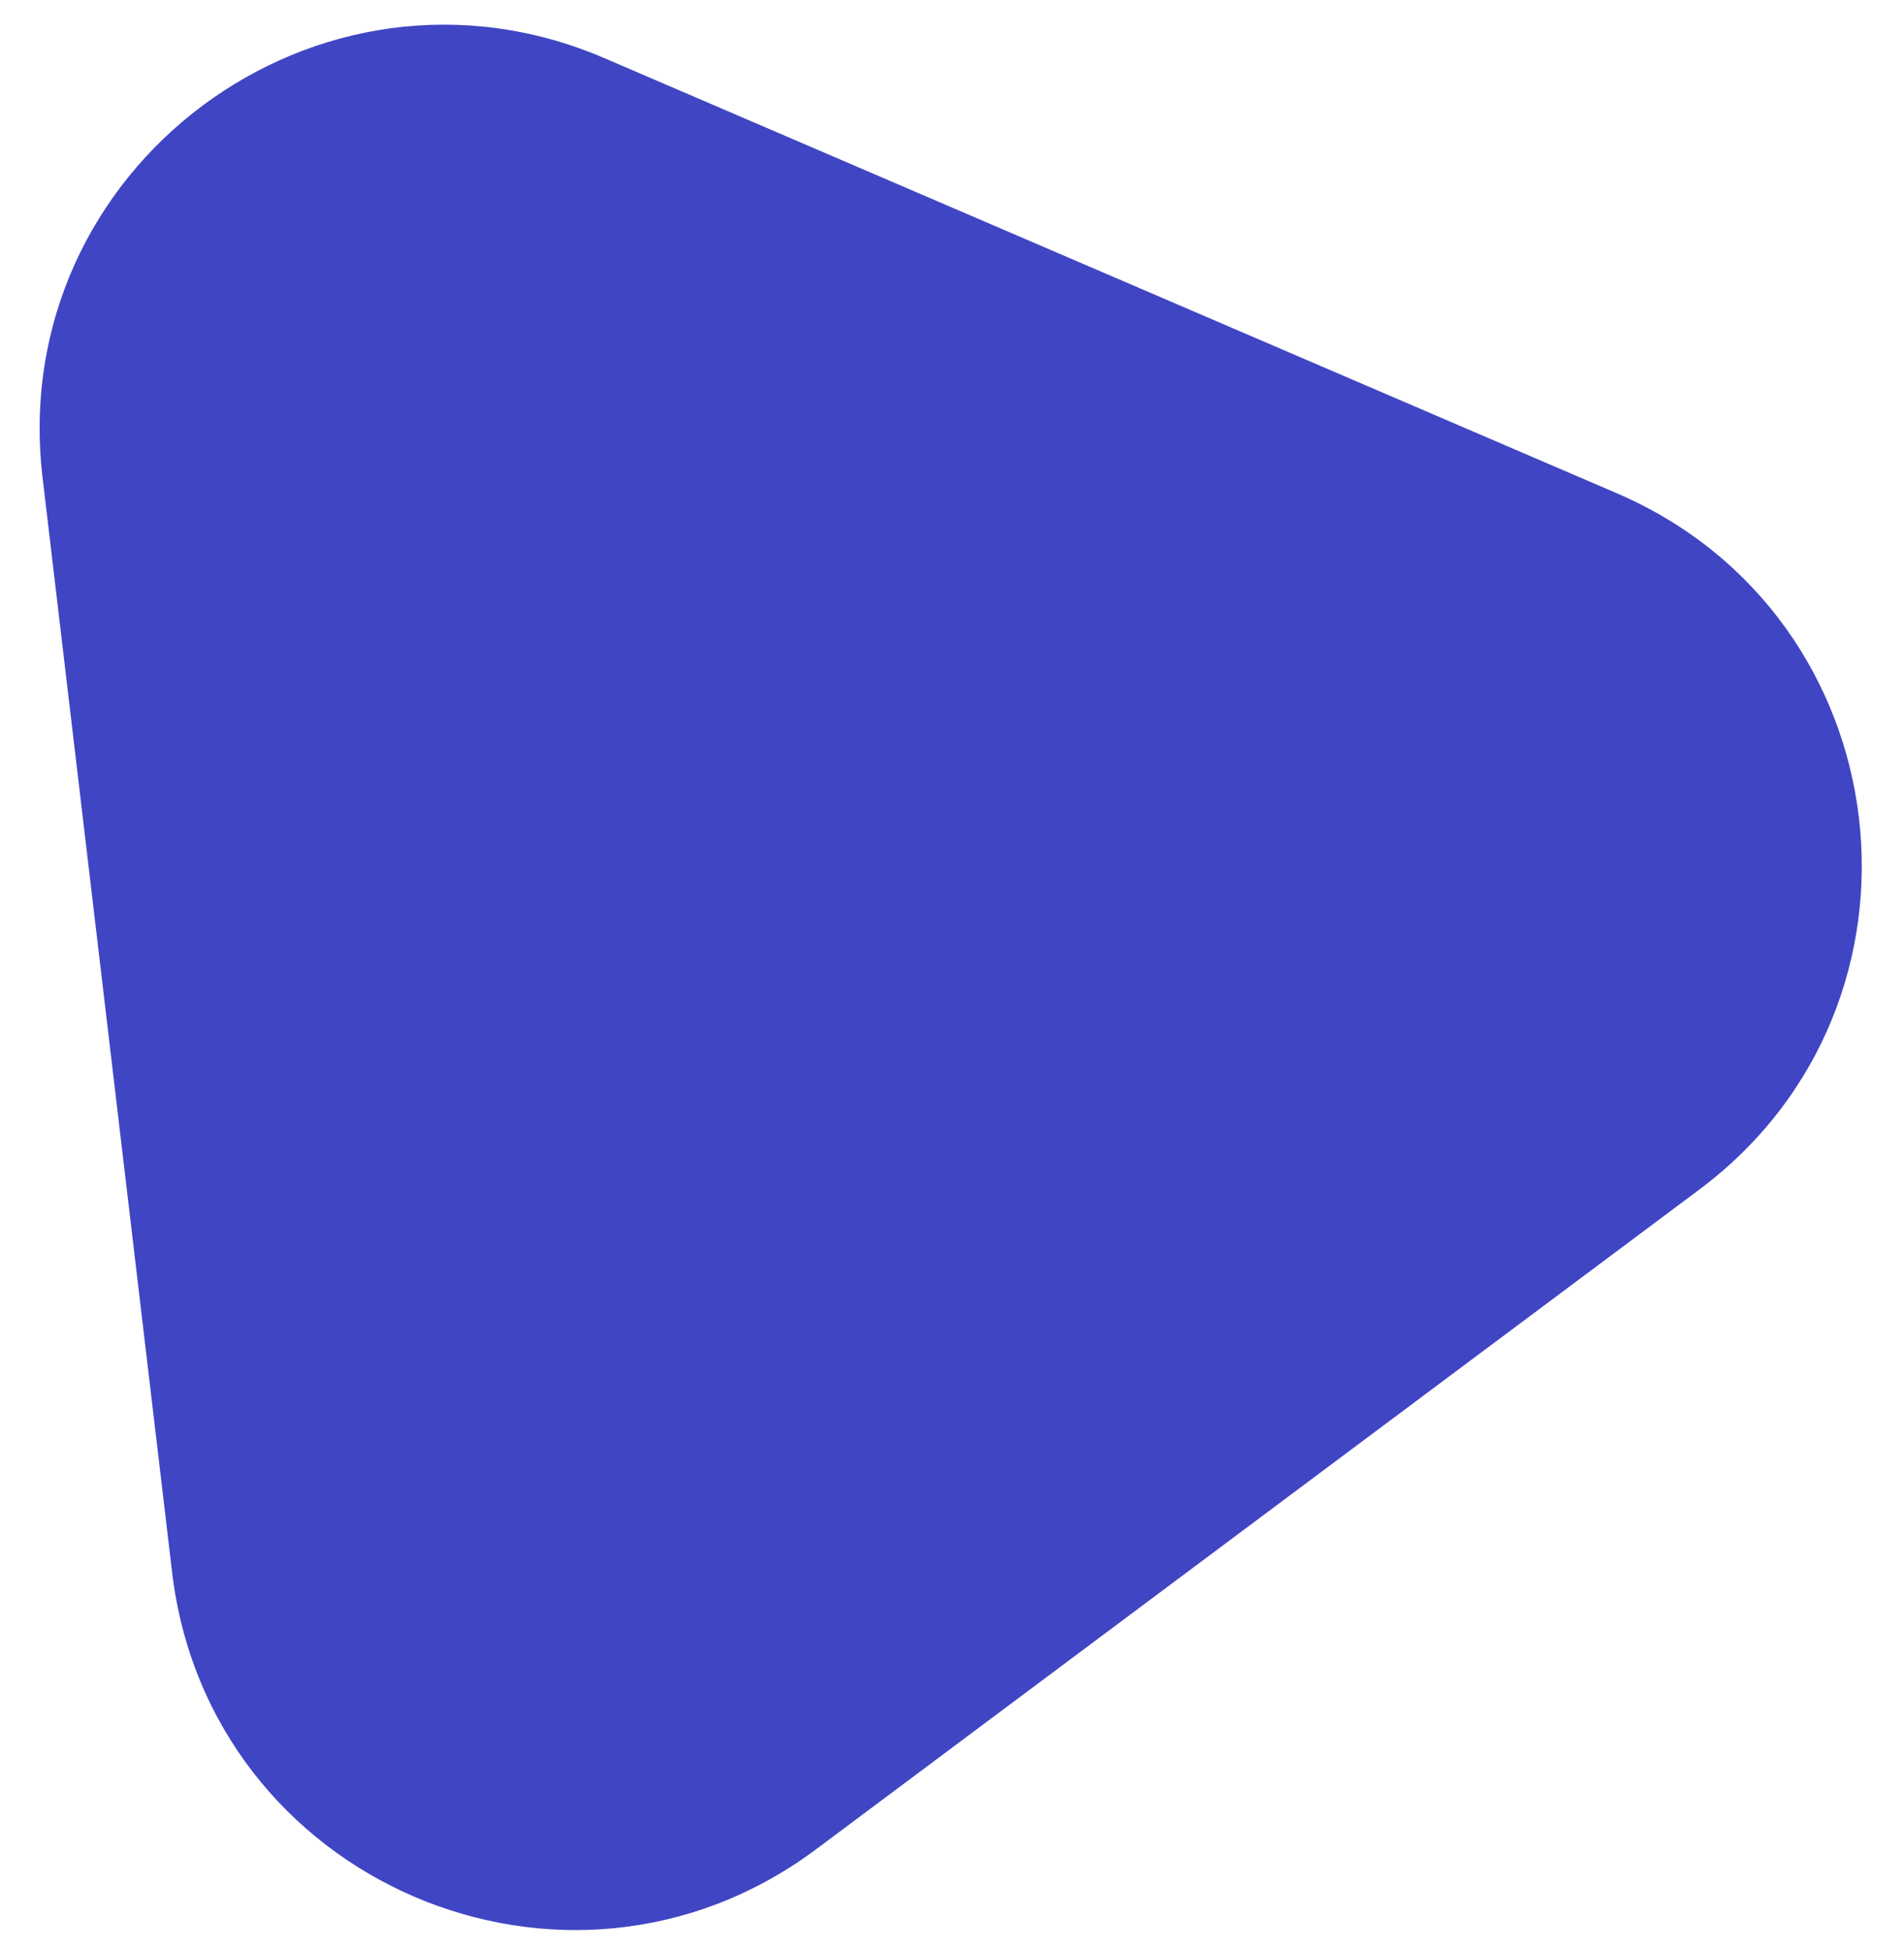 <?xml version="1.0" encoding="UTF-8"?> <svg xmlns="http://www.w3.org/2000/svg" width="41" height="42" viewBox="0 0 41 42" fill="none"> <path d="M17.578 39.807C12.201 43.822 4.494 40.511 3.706 33.847L0.917 10.286C0.128 3.622 6.849 -1.397 13.015 1.252L34.814 10.618C40.979 13.267 41.965 21.597 36.588 25.612L17.578 39.807Z" fill="#4045C4"></path> </svg> 